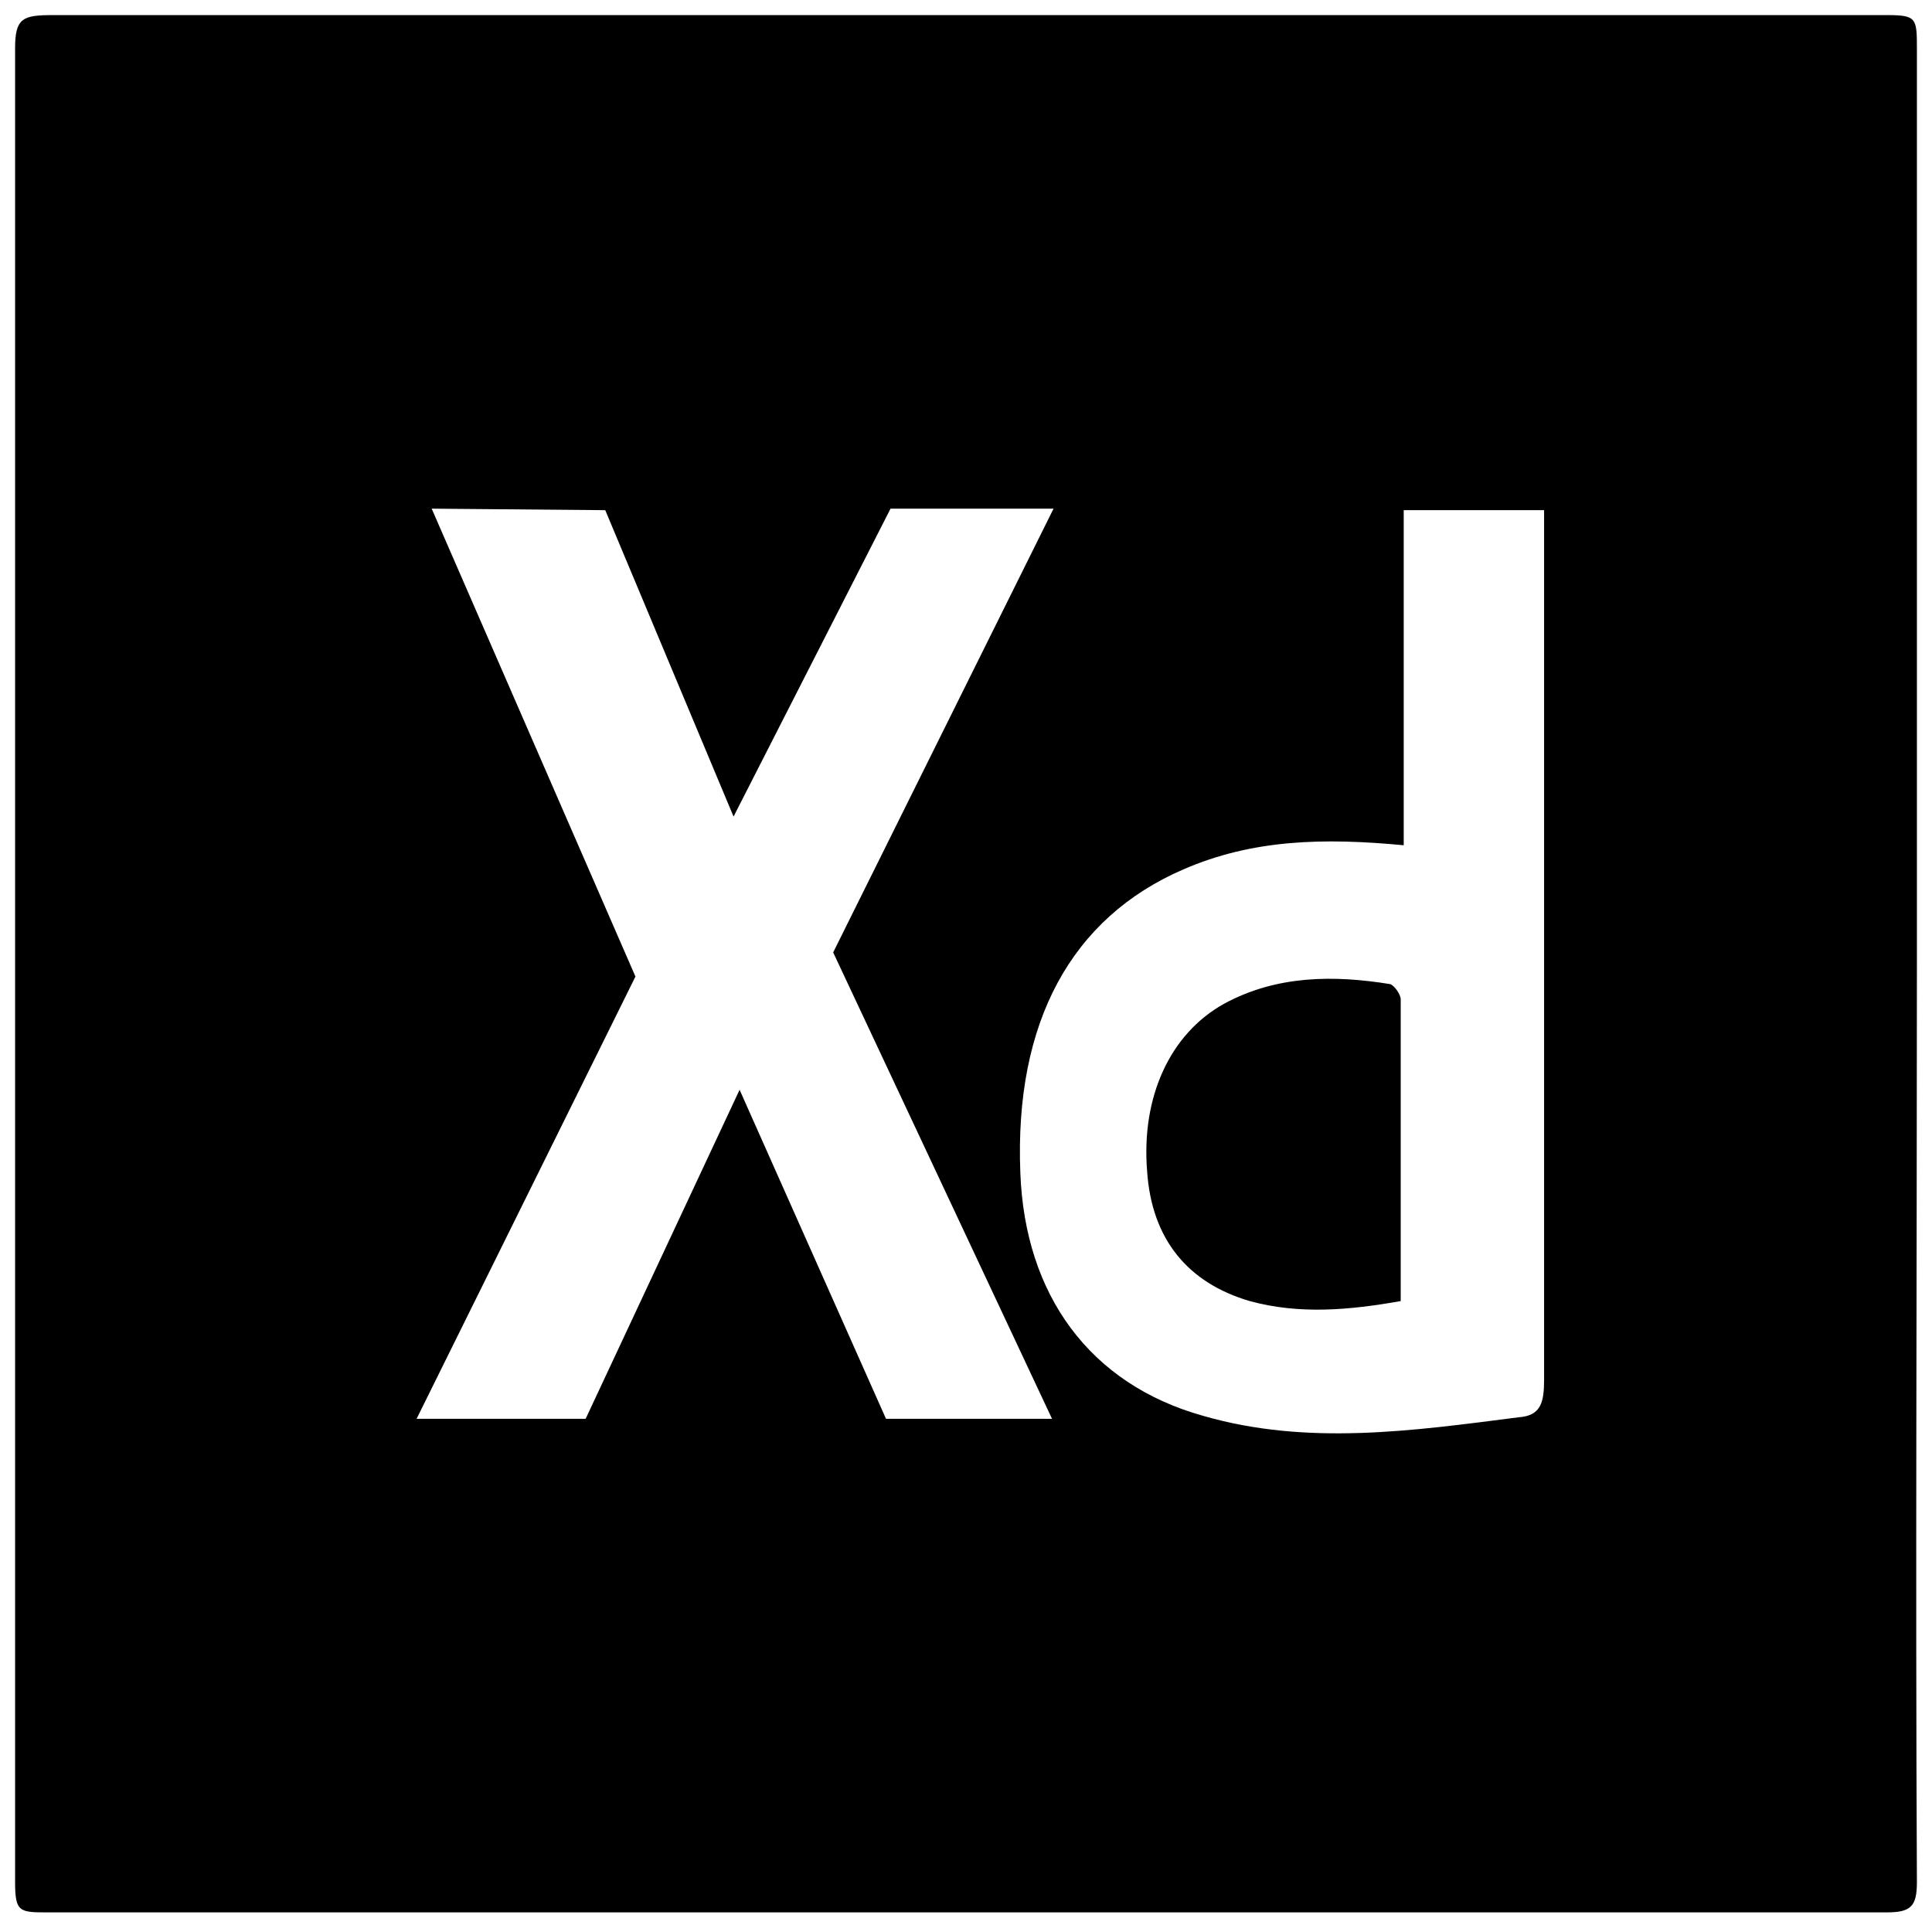 <svg width="128" height="128" viewBox="0 0 128 128" fill="none" xmlns="http://www.w3.org/2000/svg">
<g filter="url(#filter0_b_102_40)">
<path d="M127 3.3C127 1.2 127 1 125 1H3.5C1.5 1 1 1.2 1 3.2V124.7C1 126.7 1.3 126.7 3.2 126.7H125C126.6 126.7 127 126.3 127 124.7C126.9 104.5 127 84.2 127 64V3.3ZM58.7 94L49 72.2L38.8 94H27.6L42.1 64.7L28.6 33.7L40.1 33.8L48.6 54.1L59 33.7H69.8L55.2 63.1L69.7 94H58.7ZM102.3 34.8V91.4C102.3 92.9 102.1 93.8 100.6 93.9C93.6 94.8 86.6 95.8 79.7 93.8C72.2 91.7 67.9 85.8 67.6 77.7C67.2 67.7 71 60.8 78.4 57.6C83 55.6 87.7 55.5 93 56V33.8H102.3V34.8ZM82.8 86.2C86.1 87.1 89.4 86.8 92.8 86.2V66.2C92.8 65.9 92.4 65.3 92.1 65.2C88.4 64.6 84.6 64.6 81.1 66.5C77.5 68.5 75.6 72.7 76 77.6C76.3 82.1 78.7 85 82.8 86.2V86.2Z" fill="black"/>
</g>
<defs>
<filter id="filter0_b_102_40" x="-4" y="-4" width="136" height="136" filterUnits="userSpaceOnUse" color-interpolation-filters="sRGB">
<feFlood flood-opacity="0" result="BackgroundImageFix"/>
<feGaussianBlur in="BackgroundImageFix" stdDeviation="2"/>
<feComposite in2="SourceAlpha" operator="in" result="effect1_backgroundBlur_102_40"/>
<feBlend mode="normal" in="SourceGraphic" in2="effect1_backgroundBlur_102_40" result="shape"/>
</filter>
</defs>
</svg>
